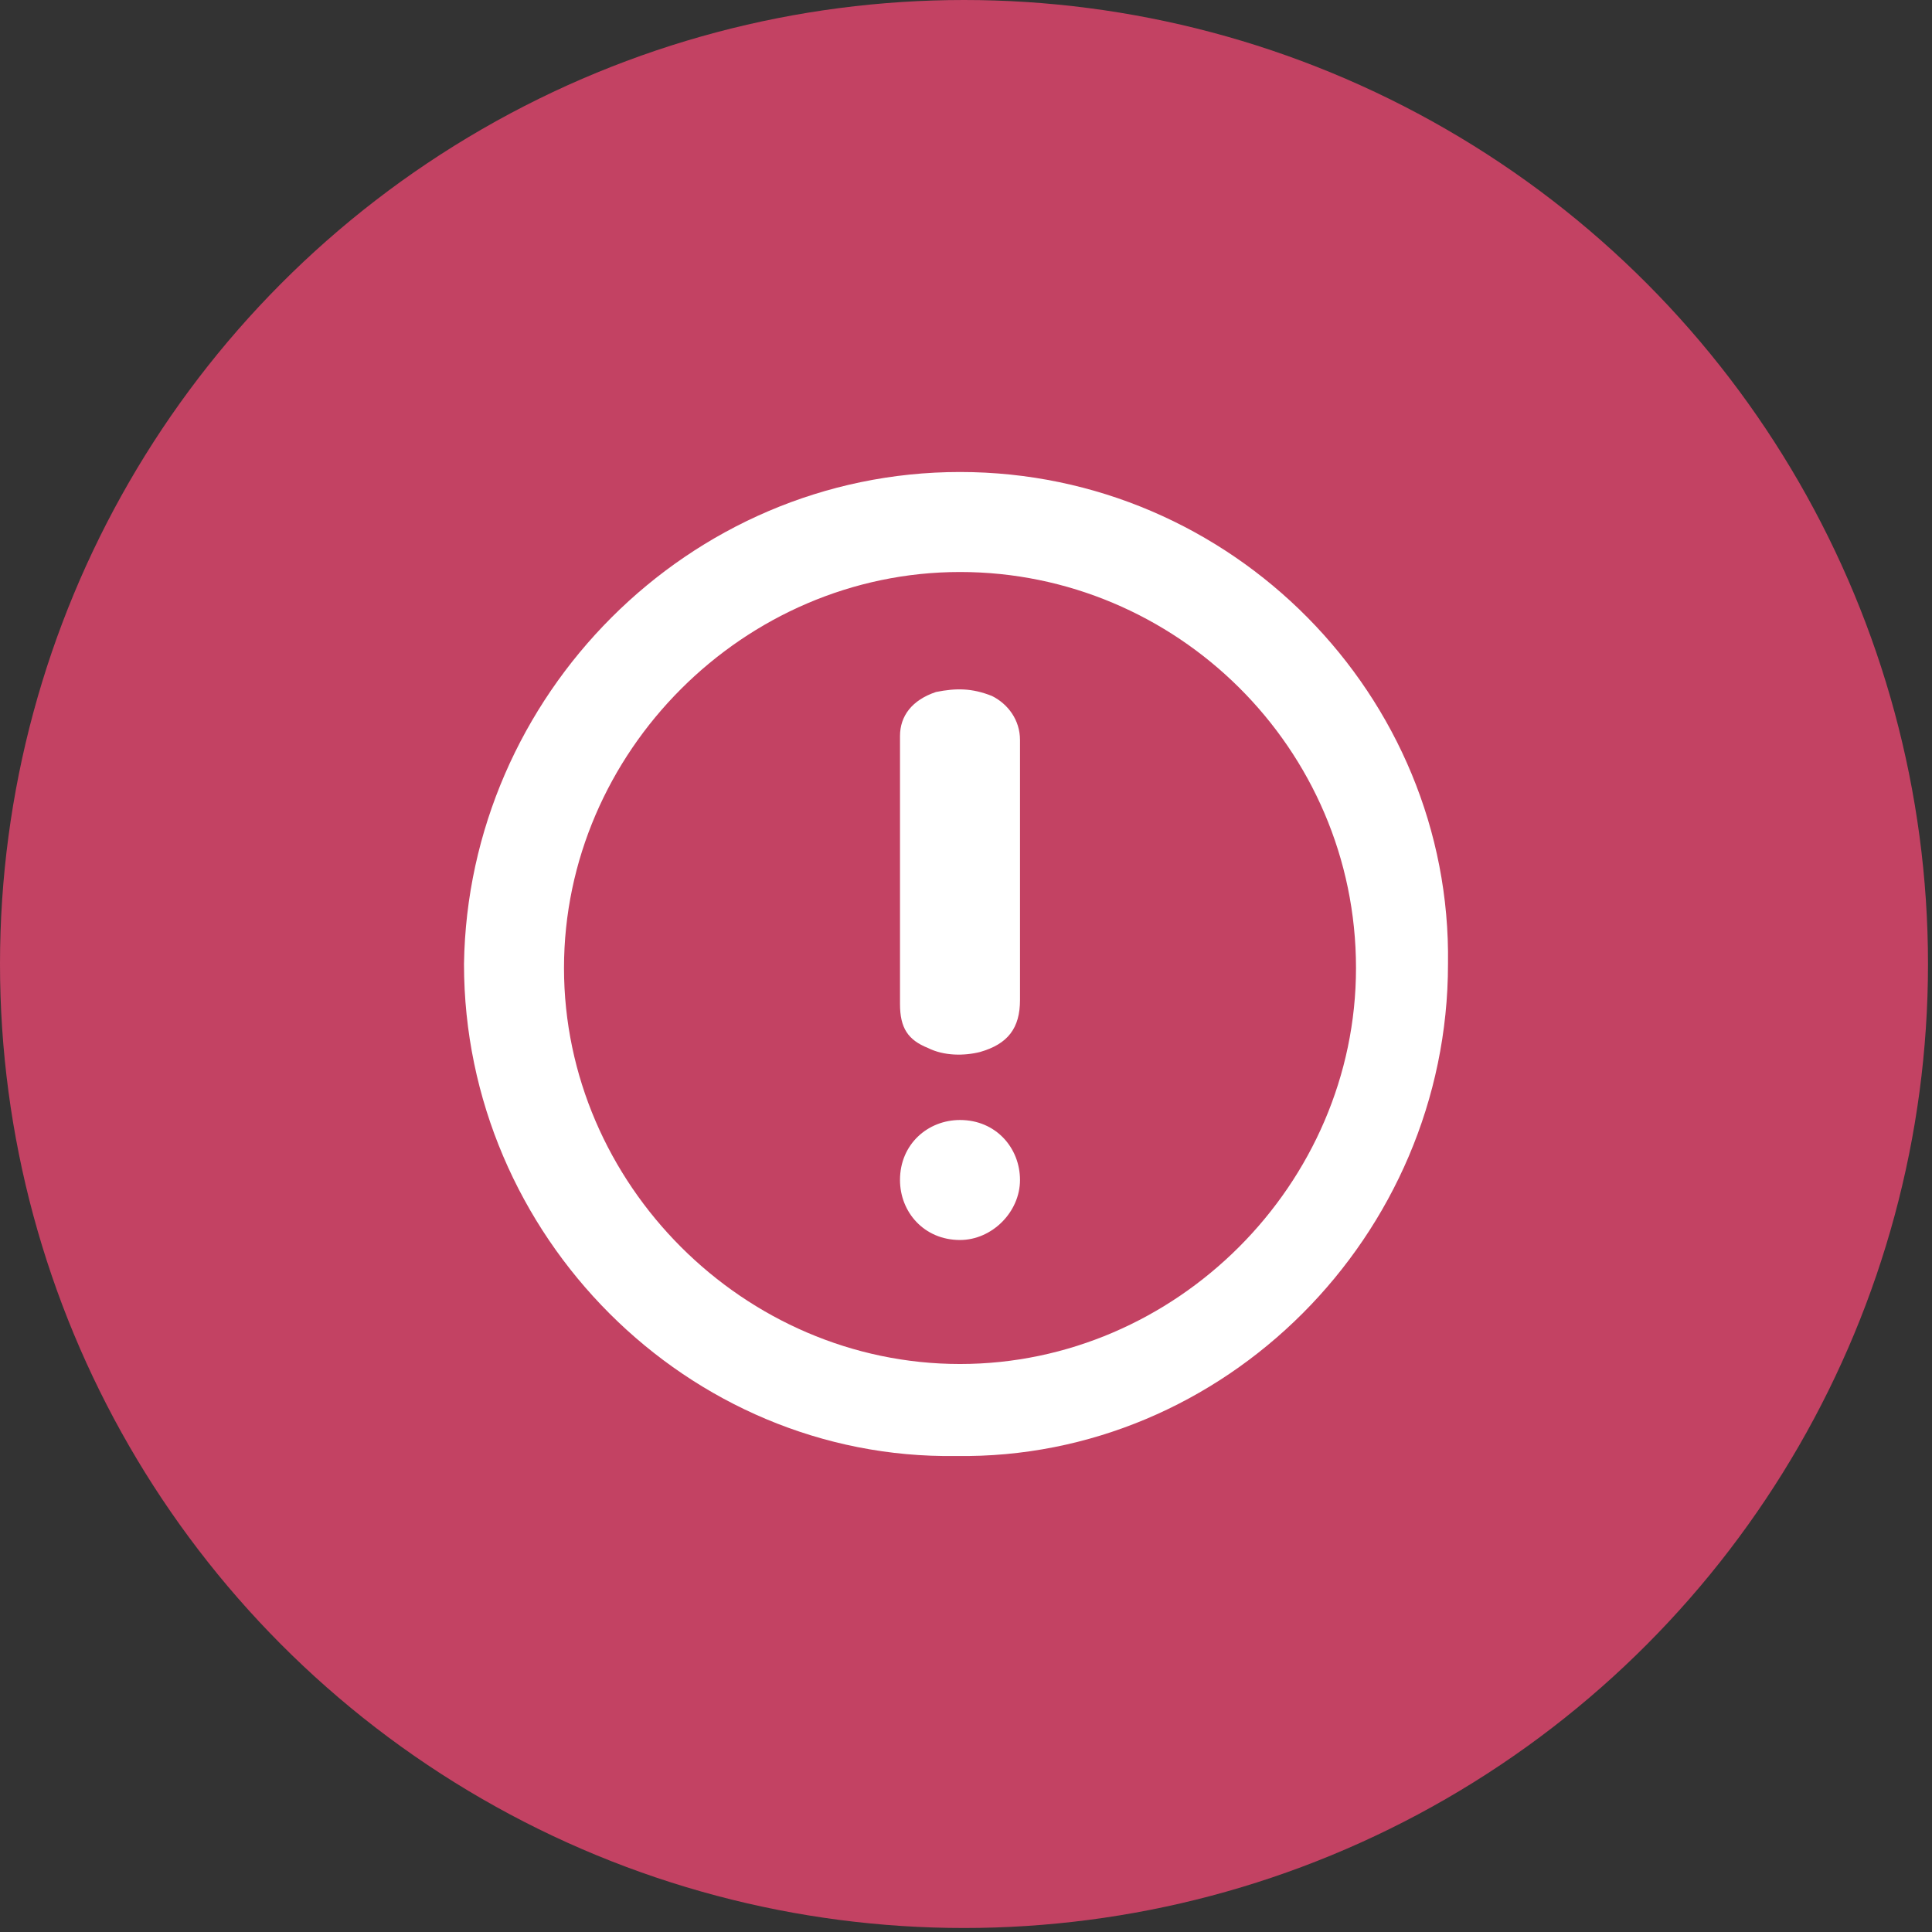 <?xml version="1.0" encoding="utf-8"?>
<!-- Generator: Adobe Illustrator 27.7.0, SVG Export Plug-In . SVG Version: 6.00 Build 0)  -->
<svg version="1.1" id="Layer_2_00000018958894467901443270000009311464923369828262_"
	 xmlns="http://www.w3.org/2000/svg" xmlns:xlink="http://www.w3.org/1999/xlink" x="0px" y="0px" viewBox="0 0 48.3 48.3"
	 style="enable-background:new 0 0 48.3 48.3;" xml:space="preserve">
<rect x="0" y="0" width="48.3" height="48.3" fill="#333333" stroke="none"/>
<style type="text/css">
	.st0{fill:#C34263;}
	.st1{fill:#FFFFFF;}
</style>
<g id="Layer_1-2">
	<circle class="st0" cx="24.1" cy="24.1" r="24.1"/>
</g>
<g>
	<defs>
		<circle id="SVGID_1_" cx="24.1" cy="24.1" r="24.1"/>
	</defs>
	<clipPath id="SVGID_00000136413062569661371110000011415895754327894446_">
		<use xlink:href="#SVGID_1_"  style="overflow:visible;"/>
	</clipPath>
</g>
<g>
	<path class="st1" d="M33.9,24.2c0,5.4-4.5,9.9-9.9,9.9c-5.4,0-9.9-4.5-9.9-9.9c0-5.4,4.5-9.9,9.9-9.9
		C29.4,14.3,33.9,18.7,33.9,24.2 M24,11.8c-6.8,0-12.3,5.6-12.4,12.3c0,6.8,5.6,12.4,12.3,12.3c6.7,0.1,12.3-5.5,12.3-12.3
		C36.3,17.4,30.8,11.8,24,11.8"/>
	<path class="st1" d="M23.2,26.2c0.4,0.2,0.9,0.2,1.3,0.1c0.7-0.2,1-0.6,1-1.3c0-1.1,0-2.1,0-3.2c0-1.1,0-2.2,0-3.3
		c0-0.5-0.3-0.9-0.7-1.1c-0.5-0.2-0.9-0.2-1.4-0.1c-0.6,0.2-0.9,0.6-0.9,1.1c0,2.2,0,4.5,0,6.7C22.5,25.7,22.7,26,23.2,26.2"/>
	<path class="st1" d="M25.5,29.5c0-0.8-0.6-1.5-1.5-1.5c-0.8,0-1.5,0.6-1.5,1.5c0,0.8,0.6,1.5,1.5,1.5C24.8,31,25.5,30.3,25.5,29.5"
		/>
</g>
</svg>
